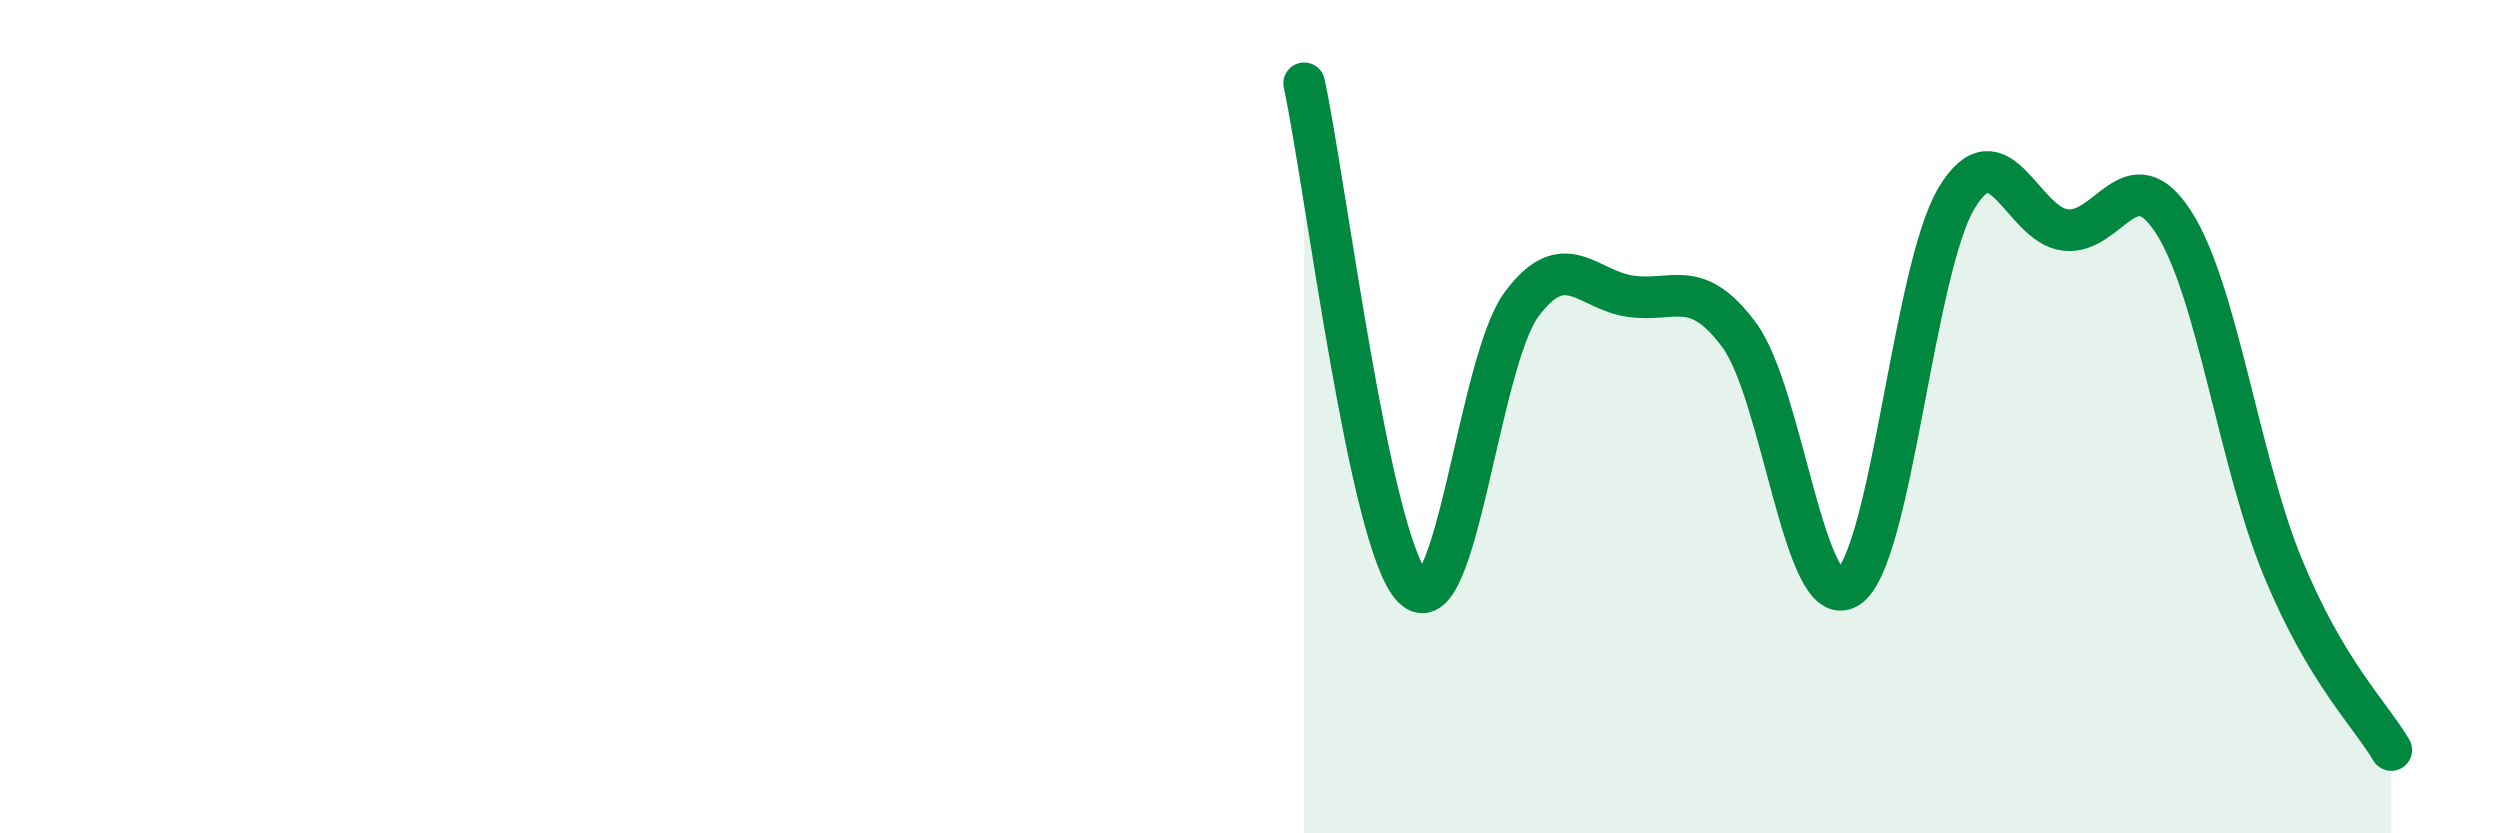 
    <svg width="60" height="20" viewBox="0 0 60 20" xmlns="http://www.w3.org/2000/svg">
      <path
        d="M 31.3,2 C 31.82,4.42 32.87,13.04 33.91,14.1 C 34.95,15.16 35.48,8.7 36.52,7.3 C 37.56,5.9 38.09,6.96 39.13,7.11 C 40.17,7.26 40.7,6.64 41.74,8.04 C 42.78,9.44 43.31,14.76 44.35,14.1 C 45.39,13.44 45.92,6.47 46.96,4.75 C 48,3.03 48.53,5.4 49.57,5.52 C 50.61,5.64 51.13,3.72 52.17,5.34 C 53.21,6.96 53.74,11.07 54.78,13.6 C 55.82,16.13 56.87,17.12 57.39,18L57.39 20L31.3 20Z"
        fill="#008740"
        opacity="0.1"
        stroke-linecap="round"
        stroke-linejoin="round"
      />
      <path
        d="M 31.3,2 C 31.82,4.42 32.87,13.04 33.91,14.1 C 34.95,15.16 35.48,8.7 36.52,7.3 C 37.56,5.9 38.09,6.96 39.13,7.11 C 40.17,7.26 40.7,6.64 41.74,8.04 C 42.78,9.44 43.31,14.76 44.35,14.1 C 45.39,13.44 45.92,6.47 46.96,4.75 C 48,3.03 48.53,5.4 49.57,5.52 C 50.61,5.64 51.13,3.72 52.17,5.34 C 53.21,6.96 53.74,11.07 54.78,13.6 C 55.82,16.13 56.87,17.12 57.39,18"
        stroke="#008740"
        stroke-width="1"
        fill="none"
        stroke-linecap="round"
        stroke-linejoin="round"
      />
    </svg>
  